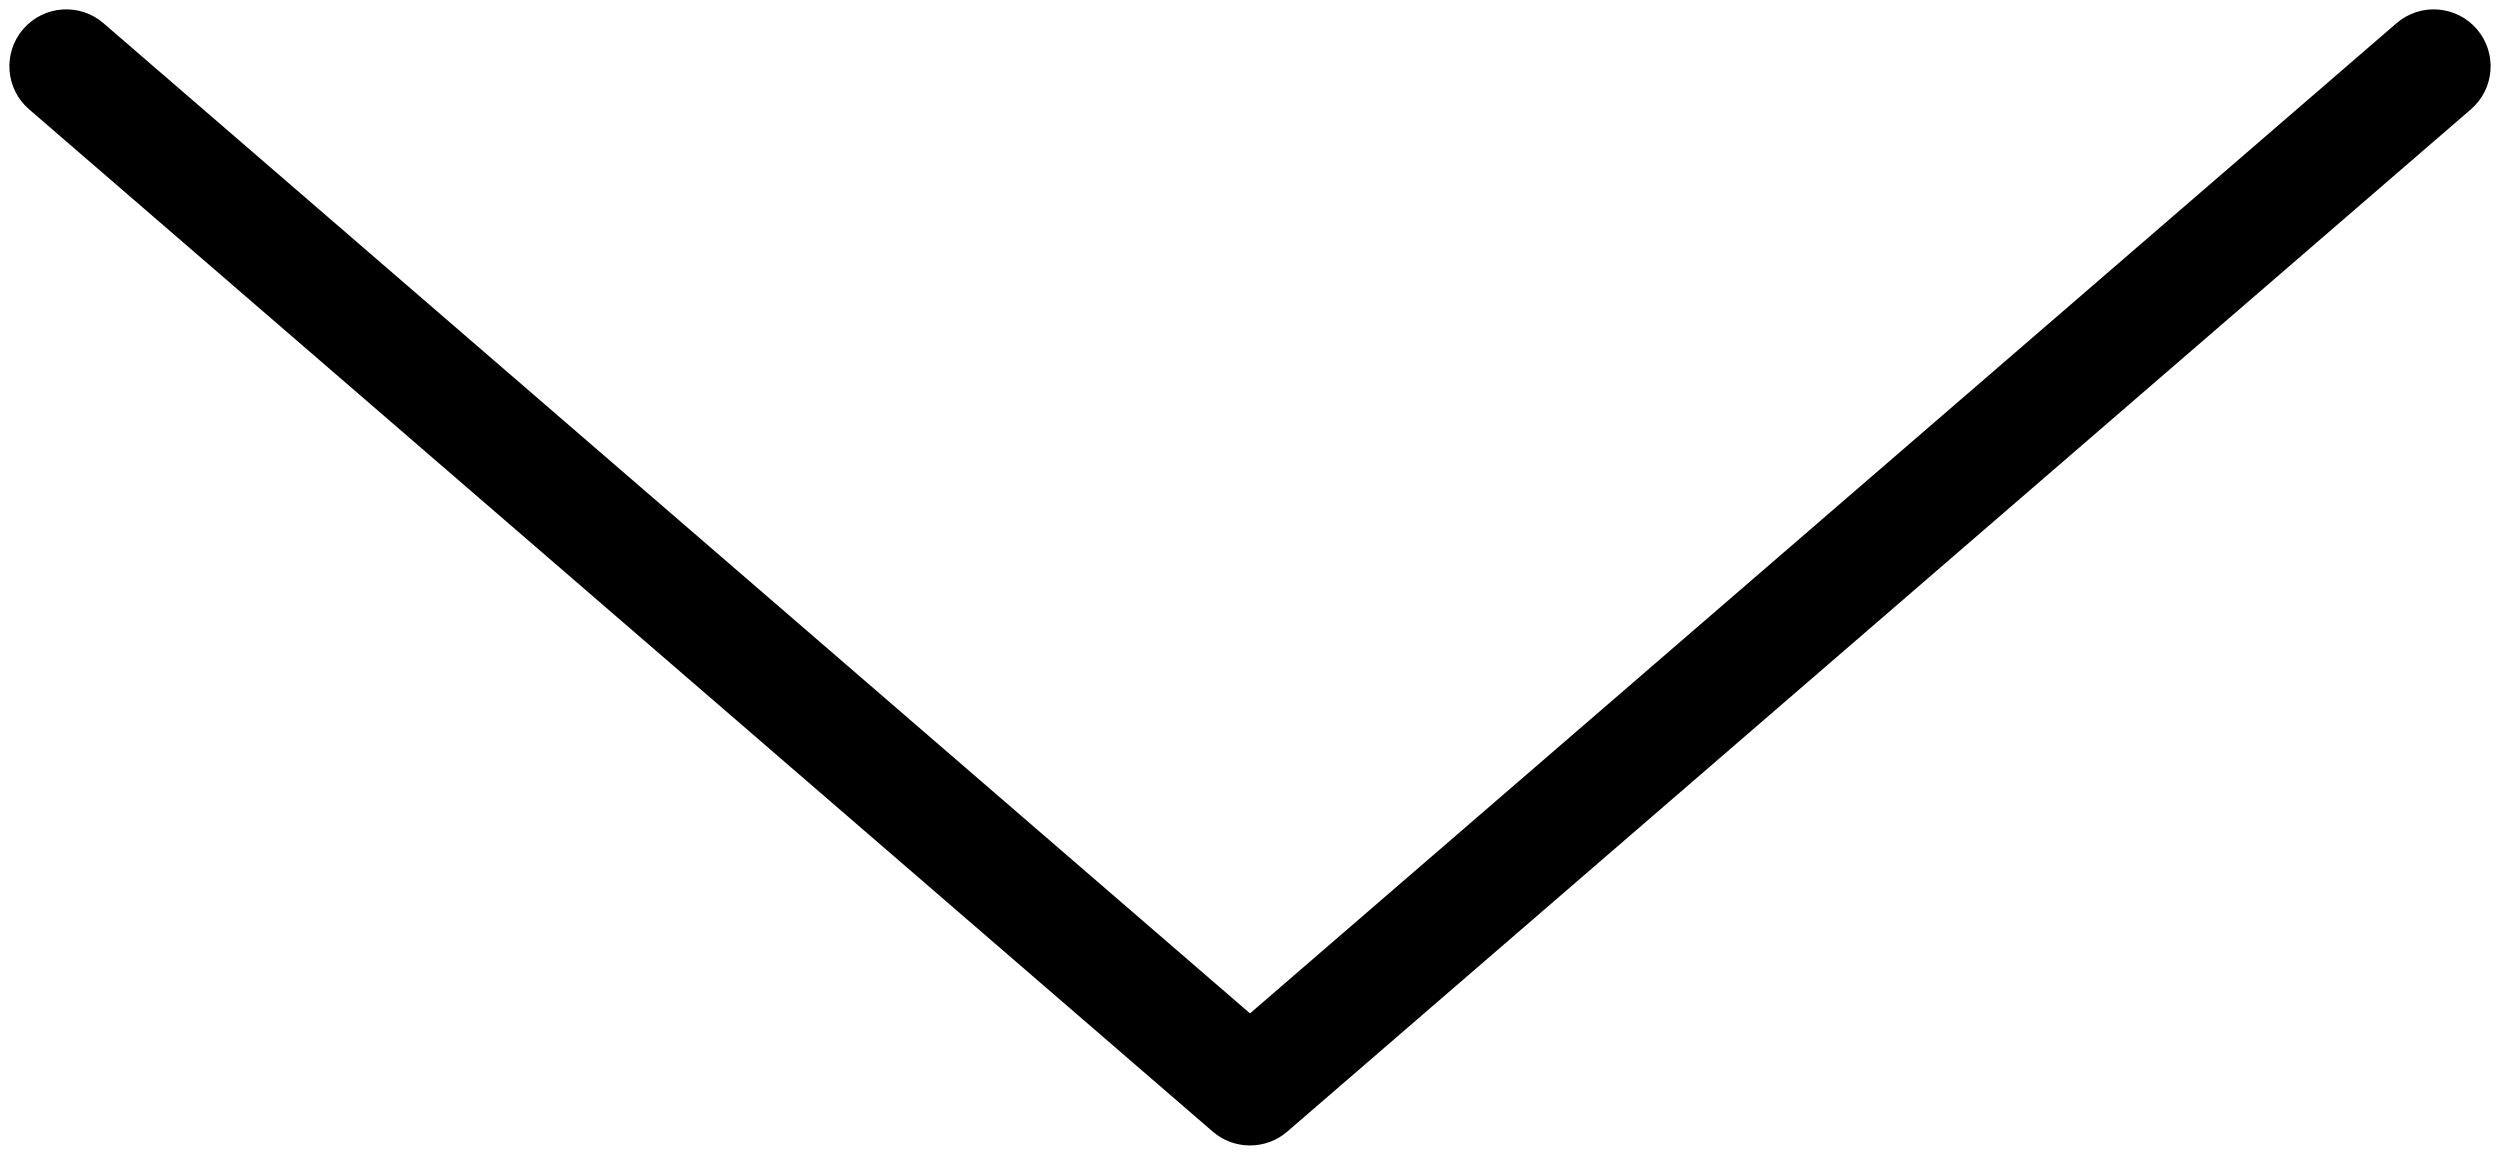 <?xml version="1.0" encoding="UTF-8"?> <svg xmlns="http://www.w3.org/2000/svg" width="121" height="56" viewBox="0 0 121 56" fill="none"> <path d="M60.498 55.29C59.892 55.29 59.284 55.079 58.796 54.657L1.506 5.178C0.418 4.238 0.297 2.594 1.237 1.505C2.177 0.417 3.822 0.296 4.91 1.236L60.5 49.246L116.09 1.236C117.178 0.297 118.824 0.417 119.763 1.505C120.703 2.593 120.583 4.239 119.494 5.178L62.204 54.657C61.716 55.079 61.108 55.29 60.502 55.29H60.498Z" fill="black" stroke="black" stroke-width="0.3"></path> </svg> 